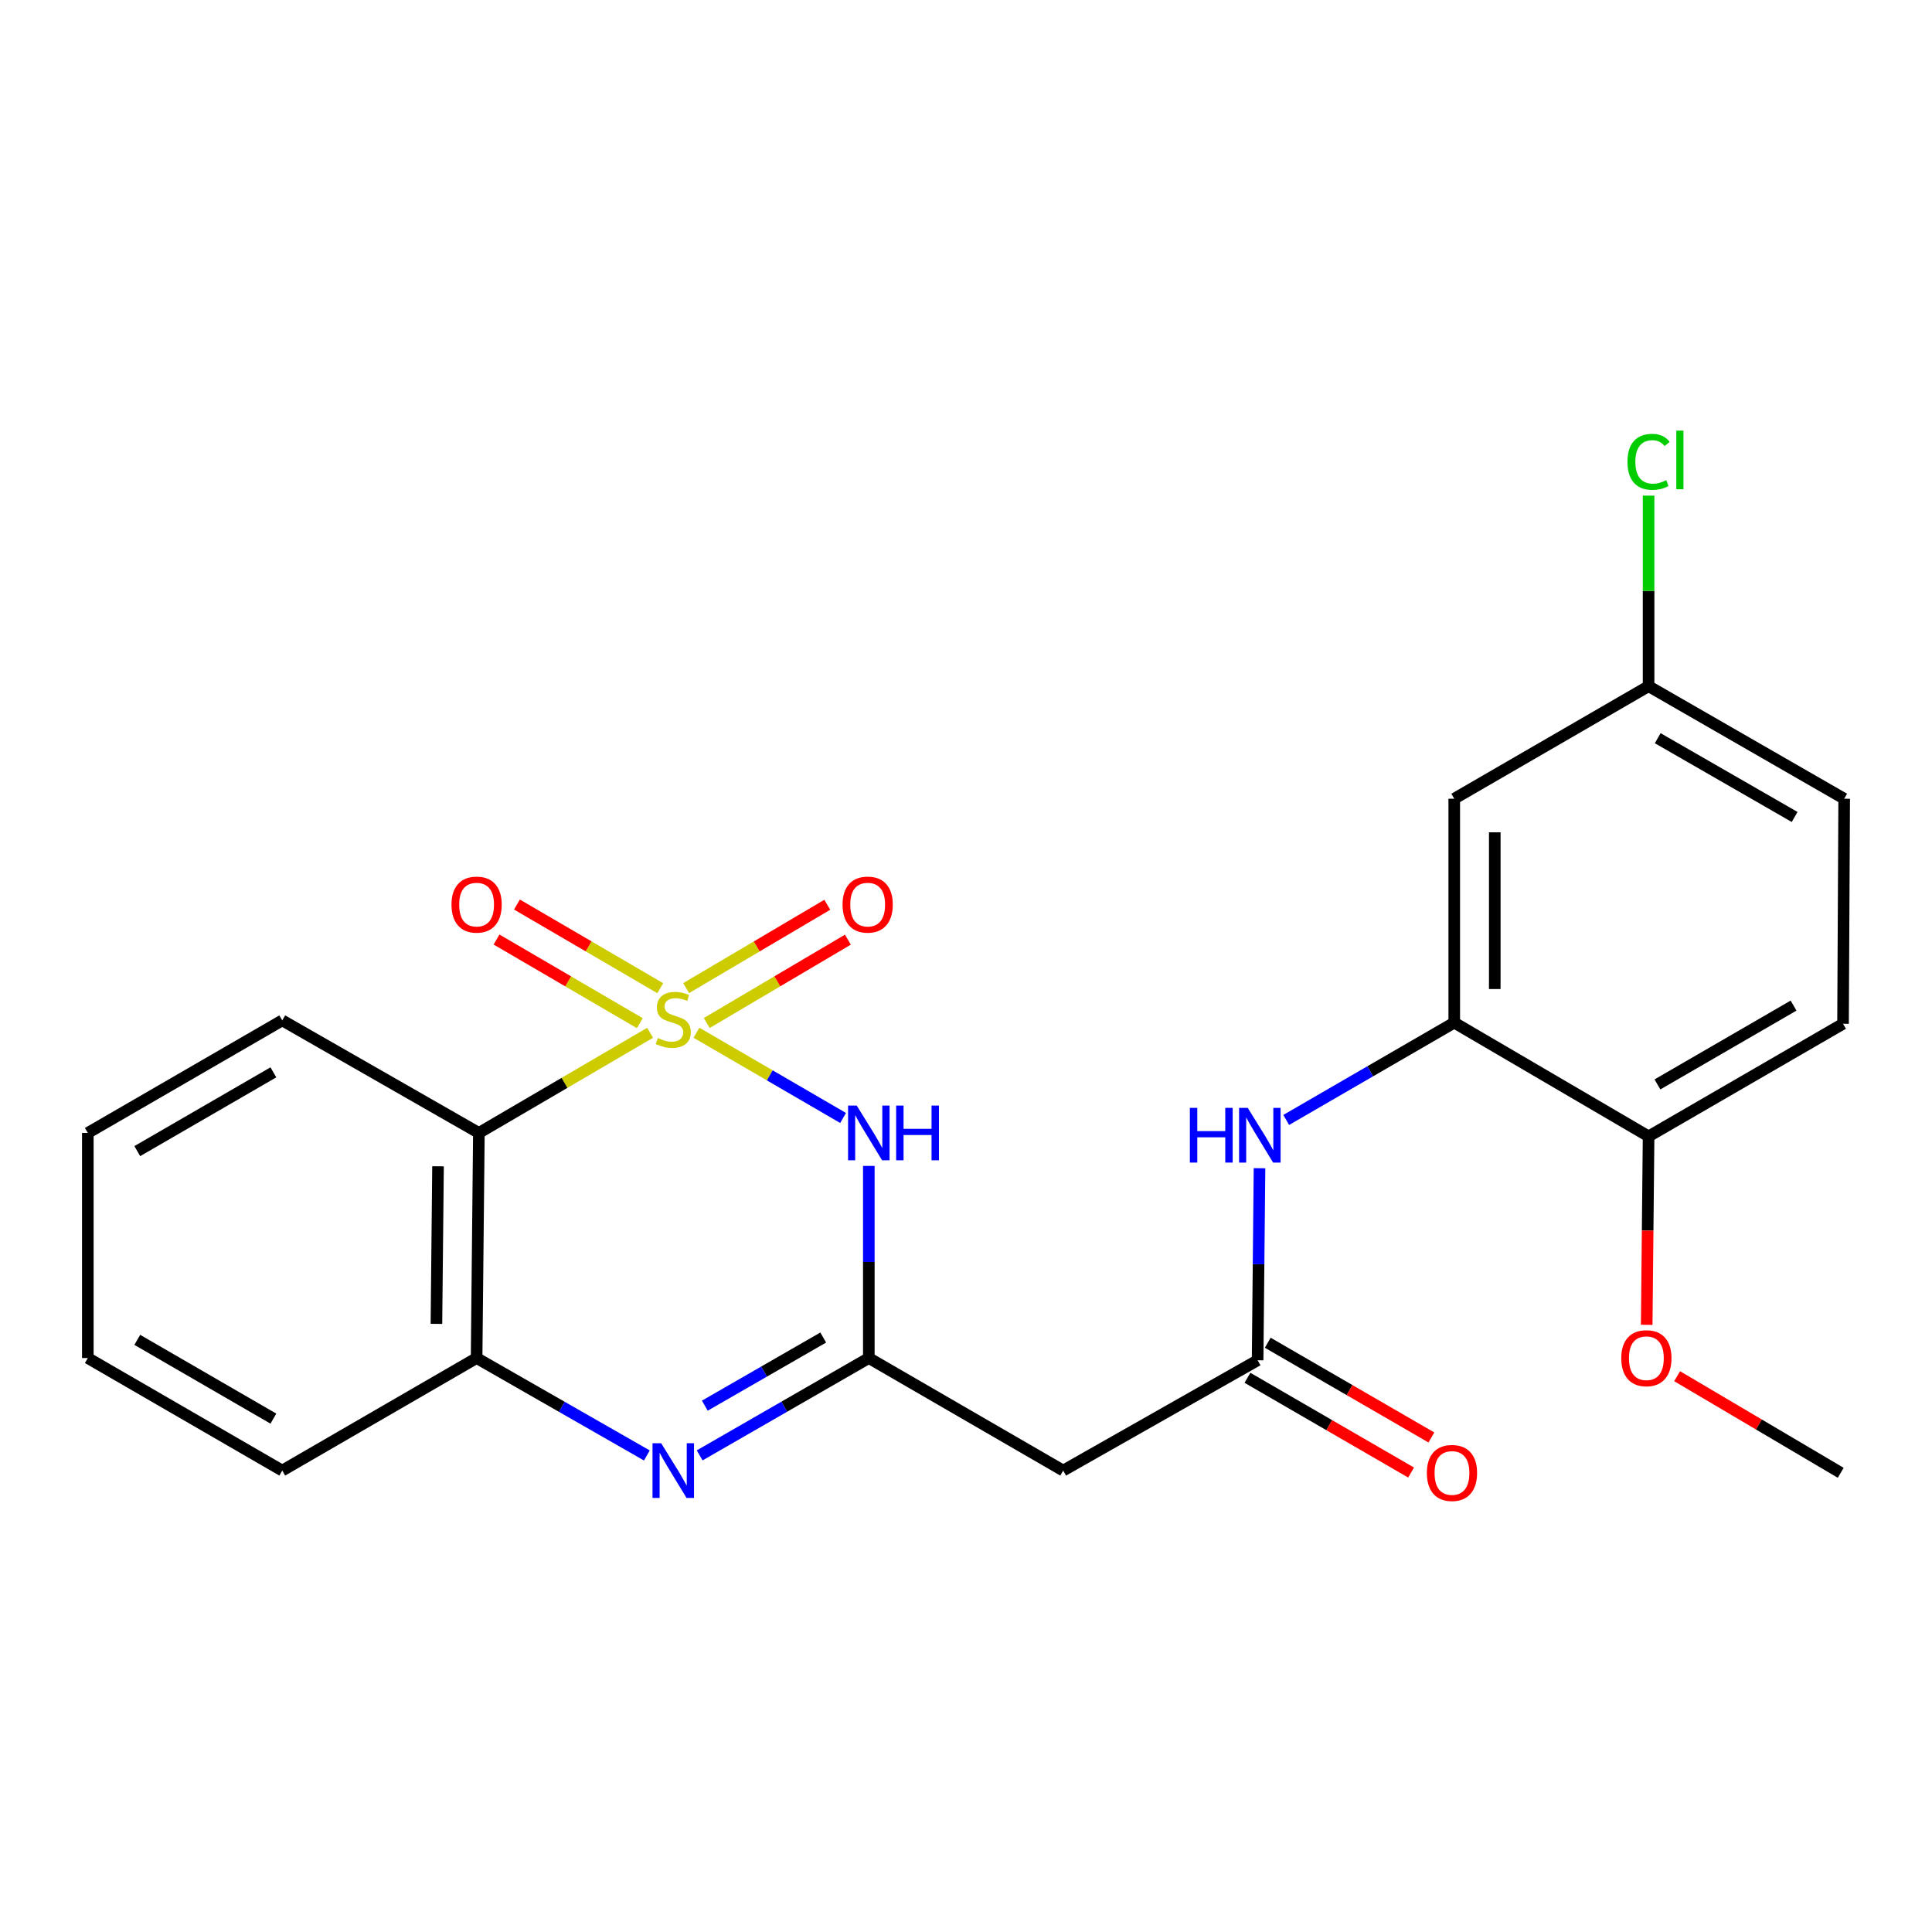 <?xml version='1.0' encoding='iso-8859-1'?>
<svg version='1.1' baseProfile='full'
              xmlns='http://www.w3.org/2000/svg'
                      xmlns:rdkit='http://www.rdkit.org/xml'
                      xmlns:xlink='http://www.w3.org/1999/xlink'
                  xml:space='preserve'
width='1000px' height='1000px' viewBox='0 0 1000 1000'>
<!-- END OF HEADER -->
<rect style='opacity:1.0;fill:#FFFFFF;stroke:none' width='1000' height='1000' x='0' y='0'> </rect>
<path class='bond-0' d='M 360.488,534.541 L 398.434,556.6' style='fill:none;fill-rule:evenodd;stroke:#CCCC00;stroke-width:6px;stroke-linecap:butt;stroke-linejoin:miter;stroke-opacity:1' />
<path class='bond-0' d='M 398.434,556.6 L 436.38,578.659' style='fill:none;fill-rule:evenodd;stroke:#0000FF;stroke-width:6px;stroke-linecap:butt;stroke-linejoin:miter;stroke-opacity:1' />
<path class='bond-2' d='M 336.487,534.575 L 292.178,560.489' style='fill:none;fill-rule:evenodd;stroke:#CCCC00;stroke-width:6px;stroke-linecap:butt;stroke-linejoin:miter;stroke-opacity:1' />
<path class='bond-2' d='M 292.178,560.489 L 247.868,586.402' style='fill:none;fill-rule:evenodd;stroke:#000000;stroke-width:6px;stroke-linecap:butt;stroke-linejoin:miter;stroke-opacity:1' />
<path class='bond-9' d='M 365.815,529.503 L 402.34,507.933' style='fill:none;fill-rule:evenodd;stroke:#CCCC00;stroke-width:6px;stroke-linecap:butt;stroke-linejoin:miter;stroke-opacity:1' />
<path class='bond-9' d='M 402.34,507.933 L 438.865,486.363' style='fill:none;fill-rule:evenodd;stroke:#FF0000;stroke-width:6px;stroke-linecap:butt;stroke-linejoin:miter;stroke-opacity:1' />
<path class='bond-9' d='M 355.15,511.444 L 391.675,489.874' style='fill:none;fill-rule:evenodd;stroke:#CCCC00;stroke-width:6px;stroke-linecap:butt;stroke-linejoin:miter;stroke-opacity:1' />
<path class='bond-9' d='M 391.675,489.874 L 428.2,468.304' style='fill:none;fill-rule:evenodd;stroke:#FF0000;stroke-width:6px;stroke-linecap:butt;stroke-linejoin:miter;stroke-opacity:1' />
<path class='bond-10' d='M 341.741,511.484 L 304.659,489.835' style='fill:none;fill-rule:evenodd;stroke:#CCCC00;stroke-width:6px;stroke-linecap:butt;stroke-linejoin:miter;stroke-opacity:1' />
<path class='bond-10' d='M 304.659,489.835 L 267.577,468.187' style='fill:none;fill-rule:evenodd;stroke:#FF0000;stroke-width:6px;stroke-linecap:butt;stroke-linejoin:miter;stroke-opacity:1' />
<path class='bond-10' d='M 331.167,529.596 L 294.085,507.948' style='fill:none;fill-rule:evenodd;stroke:#CCCC00;stroke-width:6px;stroke-linecap:butt;stroke-linejoin:miter;stroke-opacity:1' />
<path class='bond-10' d='M 294.085,507.948 L 257.003,486.3' style='fill:none;fill-rule:evenodd;stroke:#FF0000;stroke-width:6px;stroke-linecap:butt;stroke-linejoin:miter;stroke-opacity:1' />
<path class='bond-1' d='M 449.7,603.475 L 449.7,653.197' style='fill:none;fill-rule:evenodd;stroke:#0000FF;stroke-width:6px;stroke-linecap:butt;stroke-linejoin:miter;stroke-opacity:1' />
<path class='bond-1' d='M 449.7,653.197 L 449.7,702.919' style='fill:none;fill-rule:evenodd;stroke:#000000;stroke-width:6px;stroke-linecap:butt;stroke-linejoin:miter;stroke-opacity:1' />
<path class='bond-6' d='M 449.7,702.919 L 550.3,761.166' style='fill:none;fill-rule:evenodd;stroke:#000000;stroke-width:6px;stroke-linecap:butt;stroke-linejoin:miter;stroke-opacity:1' />
<path class='bond-24' d='M 449.7,702.919 L 405.92,728.113' style='fill:none;fill-rule:evenodd;stroke:#000000;stroke-width:6px;stroke-linecap:butt;stroke-linejoin:miter;stroke-opacity:1' />
<path class='bond-24' d='M 405.92,728.113 L 362.141,753.306' style='fill:none;fill-rule:evenodd;stroke:#0000FF;stroke-width:6px;stroke-linecap:butt;stroke-linejoin:miter;stroke-opacity:1' />
<path class='bond-24' d='M 426.105,692.299 L 395.459,709.934' style='fill:none;fill-rule:evenodd;stroke:#000000;stroke-width:6px;stroke-linecap:butt;stroke-linejoin:miter;stroke-opacity:1' />
<path class='bond-24' d='M 395.459,709.934 L 364.814,727.57' style='fill:none;fill-rule:evenodd;stroke:#0000FF;stroke-width:6px;stroke-linecap:butt;stroke-linejoin:miter;stroke-opacity:1' />
<path class='bond-4' d='M 247.868,586.402 L 246.691,702.919' style='fill:none;fill-rule:evenodd;stroke:#000000;stroke-width:6px;stroke-linecap:butt;stroke-linejoin:miter;stroke-opacity:1' />
<path class='bond-4' d='M 226.72,603.668 L 225.896,685.23' style='fill:none;fill-rule:evenodd;stroke:#000000;stroke-width:6px;stroke-linecap:butt;stroke-linejoin:miter;stroke-opacity:1' />
<path class='bond-17' d='M 247.868,586.402 L 146.09,528.155' style='fill:none;fill-rule:evenodd;stroke:#000000;stroke-width:6px;stroke-linecap:butt;stroke-linejoin:miter;stroke-opacity:1' />
<path class='bond-3' d='M 334.809,753.343 L 290.75,728.131' style='fill:none;fill-rule:evenodd;stroke:#0000FF;stroke-width:6px;stroke-linecap:butt;stroke-linejoin:miter;stroke-opacity:1' />
<path class='bond-3' d='M 290.75,728.131 L 246.691,702.919' style='fill:none;fill-rule:evenodd;stroke:#000000;stroke-width:6px;stroke-linecap:butt;stroke-linejoin:miter;stroke-opacity:1' />
<path class='bond-20' d='M 246.691,702.919 L 146.09,761.166' style='fill:none;fill-rule:evenodd;stroke:#000000;stroke-width:6px;stroke-linecap:butt;stroke-linejoin:miter;stroke-opacity:1' />
<path class='bond-5' d='M 650.936,704.073 L 550.3,761.166' style='fill:none;fill-rule:evenodd;stroke:#000000;stroke-width:6px;stroke-linecap:butt;stroke-linejoin:miter;stroke-opacity:1' />
<path class='bond-8' d='M 650.936,704.073 L 651.429,654.368' style='fill:none;fill-rule:evenodd;stroke:#000000;stroke-width:6px;stroke-linecap:butt;stroke-linejoin:miter;stroke-opacity:1' />
<path class='bond-8' d='M 651.429,654.368 L 651.921,604.663' style='fill:none;fill-rule:evenodd;stroke:#0000FF;stroke-width:6px;stroke-linecap:butt;stroke-linejoin:miter;stroke-opacity:1' />
<path class='bond-13' d='M 645.682,713.148 L 688.029,737.667' style='fill:none;fill-rule:evenodd;stroke:#000000;stroke-width:6px;stroke-linecap:butt;stroke-linejoin:miter;stroke-opacity:1' />
<path class='bond-13' d='M 688.029,737.667 L 730.377,762.185' style='fill:none;fill-rule:evenodd;stroke:#FF0000;stroke-width:6px;stroke-linecap:butt;stroke-linejoin:miter;stroke-opacity:1' />
<path class='bond-13' d='M 656.191,694.998 L 698.538,719.516' style='fill:none;fill-rule:evenodd;stroke:#000000;stroke-width:6px;stroke-linecap:butt;stroke-linejoin:miter;stroke-opacity:1' />
<path class='bond-13' d='M 698.538,719.516 L 740.886,744.035' style='fill:none;fill-rule:evenodd;stroke:#FF0000;stroke-width:6px;stroke-linecap:butt;stroke-linejoin:miter;stroke-opacity:1' />
<path class='bond-7' d='M 752.714,529.309 L 709.226,554.497' style='fill:none;fill-rule:evenodd;stroke:#000000;stroke-width:6px;stroke-linecap:butt;stroke-linejoin:miter;stroke-opacity:1' />
<path class='bond-7' d='M 709.226,554.497 L 665.737,579.686' style='fill:none;fill-rule:evenodd;stroke:#0000FF;stroke-width:6px;stroke-linecap:butt;stroke-linejoin:miter;stroke-opacity:1' />
<path class='bond-11' d='M 752.714,529.309 L 752.714,413.421' style='fill:none;fill-rule:evenodd;stroke:#000000;stroke-width:6px;stroke-linecap:butt;stroke-linejoin:miter;stroke-opacity:1' />
<path class='bond-11' d='M 773.687,511.925 L 773.687,430.804' style='fill:none;fill-rule:evenodd;stroke:#000000;stroke-width:6px;stroke-linecap:butt;stroke-linejoin:miter;stroke-opacity:1' />
<path class='bond-12' d='M 752.714,529.309 L 853.304,588.185' style='fill:none;fill-rule:evenodd;stroke:#000000;stroke-width:6px;stroke-linecap:butt;stroke-linejoin:miter;stroke-opacity:1' />
<path class='bond-15' d='M 752.714,413.421 L 853.304,355.174' style='fill:none;fill-rule:evenodd;stroke:#000000;stroke-width:6px;stroke-linecap:butt;stroke-linejoin:miter;stroke-opacity:1' />
<path class='bond-14' d='M 853.304,588.185 L 953.951,529.903' style='fill:none;fill-rule:evenodd;stroke:#000000;stroke-width:6px;stroke-linecap:butt;stroke-linejoin:miter;stroke-opacity:1' />
<path class='bond-14' d='M 857.891,561.293 L 928.344,520.495' style='fill:none;fill-rule:evenodd;stroke:#000000;stroke-width:6px;stroke-linecap:butt;stroke-linejoin:miter;stroke-opacity:1' />
<path class='bond-19' d='M 853.304,588.185 L 852.818,636.958' style='fill:none;fill-rule:evenodd;stroke:#000000;stroke-width:6px;stroke-linecap:butt;stroke-linejoin:miter;stroke-opacity:1' />
<path class='bond-19' d='M 852.818,636.958 L 852.333,685.731' style='fill:none;fill-rule:evenodd;stroke:#FF0000;stroke-width:6px;stroke-linecap:butt;stroke-linejoin:miter;stroke-opacity:1' />
<path class='bond-16' d='M 953.951,529.903 L 954.545,413.421' style='fill:none;fill-rule:evenodd;stroke:#000000;stroke-width:6px;stroke-linecap:butt;stroke-linejoin:miter;stroke-opacity:1' />
<path class='bond-18' d='M 853.304,355.174 L 853.304,305.852' style='fill:none;fill-rule:evenodd;stroke:#000000;stroke-width:6px;stroke-linecap:butt;stroke-linejoin:miter;stroke-opacity:1' />
<path class='bond-18' d='M 853.304,305.852 L 853.304,256.53' style='fill:none;fill-rule:evenodd;stroke:#00CC00;stroke-width:6px;stroke-linecap:butt;stroke-linejoin:miter;stroke-opacity:1' />
<path class='bond-26' d='M 853.304,355.174 L 954.545,413.421' style='fill:none;fill-rule:evenodd;stroke:#000000;stroke-width:6px;stroke-linecap:butt;stroke-linejoin:miter;stroke-opacity:1' />
<path class='bond-26' d='M 858.031,382.09 L 928.9,422.863' style='fill:none;fill-rule:evenodd;stroke:#000000;stroke-width:6px;stroke-linecap:butt;stroke-linejoin:miter;stroke-opacity:1' />
<path class='bond-22' d='M 146.09,528.155 L 45.455,586.402' style='fill:none;fill-rule:evenodd;stroke:#000000;stroke-width:6px;stroke-linecap:butt;stroke-linejoin:miter;stroke-opacity:1' />
<path class='bond-22' d='M 141.501,555.044 L 71.056,595.817' style='fill:none;fill-rule:evenodd;stroke:#000000;stroke-width:6px;stroke-linecap:butt;stroke-linejoin:miter;stroke-opacity:1' />
<path class='bond-21' d='M 868.082,712.321 L 910.417,737.32' style='fill:none;fill-rule:evenodd;stroke:#FF0000;stroke-width:6px;stroke-linecap:butt;stroke-linejoin:miter;stroke-opacity:1' />
<path class='bond-21' d='M 910.417,737.32 L 952.751,762.32' style='fill:none;fill-rule:evenodd;stroke:#000000;stroke-width:6px;stroke-linecap:butt;stroke-linejoin:miter;stroke-opacity:1' />
<path class='bond-25' d='M 146.09,761.166 L 45.455,702.919' style='fill:none;fill-rule:evenodd;stroke:#000000;stroke-width:6px;stroke-linecap:butt;stroke-linejoin:miter;stroke-opacity:1' />
<path class='bond-25' d='M 141.501,734.277 L 71.056,693.504' style='fill:none;fill-rule:evenodd;stroke:#000000;stroke-width:6px;stroke-linecap:butt;stroke-linejoin:miter;stroke-opacity:1' />
<path class='bond-23' d='M 45.455,586.402 L 45.455,702.919' style='fill:none;fill-rule:evenodd;stroke:#000000;stroke-width:6px;stroke-linecap:butt;stroke-linejoin:miter;stroke-opacity:1' />
<path  class='atom-0' d='M 340.481 537.281
Q 340.801 537.401, 342.121 537.961
Q 343.441 538.521, 344.881 538.881
Q 346.361 539.201, 347.801 539.201
Q 350.481 539.201, 352.041 537.921
Q 353.601 536.601, 353.601 534.321
Q 353.601 532.761, 352.801 531.801
Q 352.041 530.841, 350.841 530.321
Q 349.641 529.801, 347.641 529.201
Q 345.121 528.441, 343.601 527.721
Q 342.121 527.001, 341.041 525.481
Q 340.001 523.961, 340.001 521.401
Q 340.001 517.841, 342.401 515.641
Q 344.841 513.441, 349.641 513.441
Q 352.921 513.441, 356.641 515.001
L 355.721 518.081
Q 352.321 516.681, 349.761 516.681
Q 347.001 516.681, 345.481 517.841
Q 343.961 518.961, 344.001 520.921
Q 344.001 522.441, 344.761 523.361
Q 345.561 524.281, 346.681 524.801
Q 347.841 525.321, 349.761 525.921
Q 352.321 526.721, 353.841 527.521
Q 355.361 528.321, 356.441 529.961
Q 357.561 531.561, 357.561 534.321
Q 357.561 538.241, 354.921 540.361
Q 352.321 542.441, 347.961 542.441
Q 345.441 542.441, 343.521 541.881
Q 341.641 541.361, 339.401 540.441
L 340.481 537.281
' fill='#CCCC00'/>
<path  class='atom-1' d='M 443.44 572.242
L 452.72 587.242
Q 453.64 588.722, 455.12 591.402
Q 456.6 594.082, 456.68 594.242
L 456.68 572.242
L 460.44 572.242
L 460.44 600.562
L 456.56 600.562
L 446.6 584.162
Q 445.44 582.242, 444.2 580.042
Q 443 577.842, 442.64 577.162
L 442.64 600.562
L 438.96 600.562
L 438.96 572.242
L 443.44 572.242
' fill='#0000FF'/>
<path  class='atom-1' d='M 463.84 572.242
L 467.68 572.242
L 467.68 584.282
L 482.16 584.282
L 482.16 572.242
L 486 572.242
L 486 600.562
L 482.16 600.562
L 482.16 587.482
L 467.68 587.482
L 467.68 600.562
L 463.84 600.562
L 463.84 572.242
' fill='#0000FF'/>
<path  class='atom-4' d='M 342.221 747.006
L 351.501 762.006
Q 352.421 763.486, 353.901 766.166
Q 355.381 768.846, 355.461 769.006
L 355.461 747.006
L 359.221 747.006
L 359.221 775.326
L 355.341 775.326
L 345.381 758.926
Q 344.221 757.006, 342.981 754.806
Q 341.781 752.606, 341.421 751.926
L 341.421 775.326
L 337.741 775.326
L 337.741 747.006
L 342.221 747.006
' fill='#0000FF'/>
<path  class='atom-9' d='M 615.87 573.431
L 619.71 573.431
L 619.71 585.471
L 634.19 585.471
L 634.19 573.431
L 638.03 573.431
L 638.03 601.751
L 634.19 601.751
L 634.19 588.671
L 619.71 588.671
L 619.71 601.751
L 615.87 601.751
L 615.87 573.431
' fill='#0000FF'/>
<path  class='atom-9' d='M 645.83 573.431
L 655.11 588.431
Q 656.03 589.911, 657.51 592.591
Q 658.99 595.271, 659.07 595.431
L 659.07 573.431
L 662.83 573.431
L 662.83 601.751
L 658.95 601.751
L 648.99 585.351
Q 647.83 583.431, 646.59 581.231
Q 645.39 579.031, 645.03 578.351
L 645.03 601.751
L 641.35 601.751
L 641.35 573.431
L 645.83 573.431
' fill='#0000FF'/>
<path  class='atom-10' d='M 436.105 468.217
Q 436.105 461.417, 439.465 457.617
Q 442.825 453.817, 449.105 453.817
Q 455.385 453.817, 458.745 457.617
Q 462.105 461.417, 462.105 468.217
Q 462.105 475.097, 458.705 479.017
Q 455.305 482.897, 449.105 482.897
Q 442.865 482.897, 439.465 479.017
Q 436.105 475.137, 436.105 468.217
M 449.105 479.697
Q 453.425 479.697, 455.745 476.817
Q 458.105 473.897, 458.105 468.217
Q 458.105 462.657, 455.745 459.857
Q 453.425 457.017, 449.105 457.017
Q 444.785 457.017, 442.425 459.817
Q 440.105 462.617, 440.105 468.217
Q 440.105 473.937, 442.425 476.817
Q 444.785 479.697, 449.105 479.697
' fill='#FF0000'/>
<path  class='atom-11' d='M 233.691 468.217
Q 233.691 461.417, 237.051 457.617
Q 240.411 453.817, 246.691 453.817
Q 252.971 453.817, 256.331 457.617
Q 259.691 461.417, 259.691 468.217
Q 259.691 475.097, 256.291 479.017
Q 252.891 482.897, 246.691 482.897
Q 240.451 482.897, 237.051 479.017
Q 233.691 475.137, 233.691 468.217
M 246.691 479.697
Q 251.011 479.697, 253.331 476.817
Q 255.691 473.897, 255.691 468.217
Q 255.691 462.657, 253.331 459.857
Q 251.011 457.017, 246.691 457.017
Q 242.371 457.017, 240.011 459.817
Q 237.691 462.617, 237.691 468.217
Q 237.691 473.937, 240.011 476.817
Q 242.371 479.697, 246.691 479.697
' fill='#FF0000'/>
<path  class='atom-14' d='M 738.537 762.4
Q 738.537 755.6, 741.897 751.8
Q 745.257 748, 751.537 748
Q 757.817 748, 761.177 751.8
Q 764.537 755.6, 764.537 762.4
Q 764.537 769.28, 761.137 773.2
Q 757.737 777.08, 751.537 777.08
Q 745.297 777.08, 741.897 773.2
Q 738.537 769.32, 738.537 762.4
M 751.537 773.88
Q 755.857 773.88, 758.177 771
Q 760.537 768.08, 760.537 762.4
Q 760.537 756.84, 758.177 754.04
Q 755.857 751.2, 751.537 751.2
Q 747.217 751.2, 744.857 754
Q 742.537 756.8, 742.537 762.4
Q 742.537 768.12, 744.857 771
Q 747.217 773.88, 751.537 773.88
' fill='#FF0000'/>
<path  class='atom-19' d='M 842.384 239.042
Q 842.384 232.002, 845.664 228.322
Q 848.984 224.602, 855.264 224.602
Q 861.104 224.602, 864.224 228.722
L 861.584 230.882
Q 859.304 227.882, 855.264 227.882
Q 850.984 227.882, 848.704 230.762
Q 846.464 233.602, 846.464 239.042
Q 846.464 244.642, 848.784 247.522
Q 851.144 250.402, 855.704 250.402
Q 858.824 250.402, 862.464 248.522
L 863.584 251.522
Q 862.104 252.482, 859.864 253.042
Q 857.624 253.602, 855.144 253.602
Q 848.984 253.602, 845.664 249.842
Q 842.384 246.082, 842.384 239.042
' fill='#00CC00'/>
<path  class='atom-19' d='M 867.664 222.882
L 871.344 222.882
L 871.344 253.242
L 867.664 253.242
L 867.664 222.882
' fill='#00CC00'/>
<path  class='atom-20' d='M 839.162 702.999
Q 839.162 696.199, 842.522 692.399
Q 845.882 688.599, 852.162 688.599
Q 858.442 688.599, 861.802 692.399
Q 865.162 696.199, 865.162 702.999
Q 865.162 709.879, 861.762 713.799
Q 858.362 717.679, 852.162 717.679
Q 845.922 717.679, 842.522 713.799
Q 839.162 709.919, 839.162 702.999
M 852.162 714.479
Q 856.482 714.479, 858.802 711.599
Q 861.162 708.679, 861.162 702.999
Q 861.162 697.439, 858.802 694.639
Q 856.482 691.799, 852.162 691.799
Q 847.842 691.799, 845.482 694.599
Q 843.162 697.399, 843.162 702.999
Q 843.162 708.719, 845.482 711.599
Q 847.842 714.479, 852.162 714.479
' fill='#FF0000'/>
</svg>
